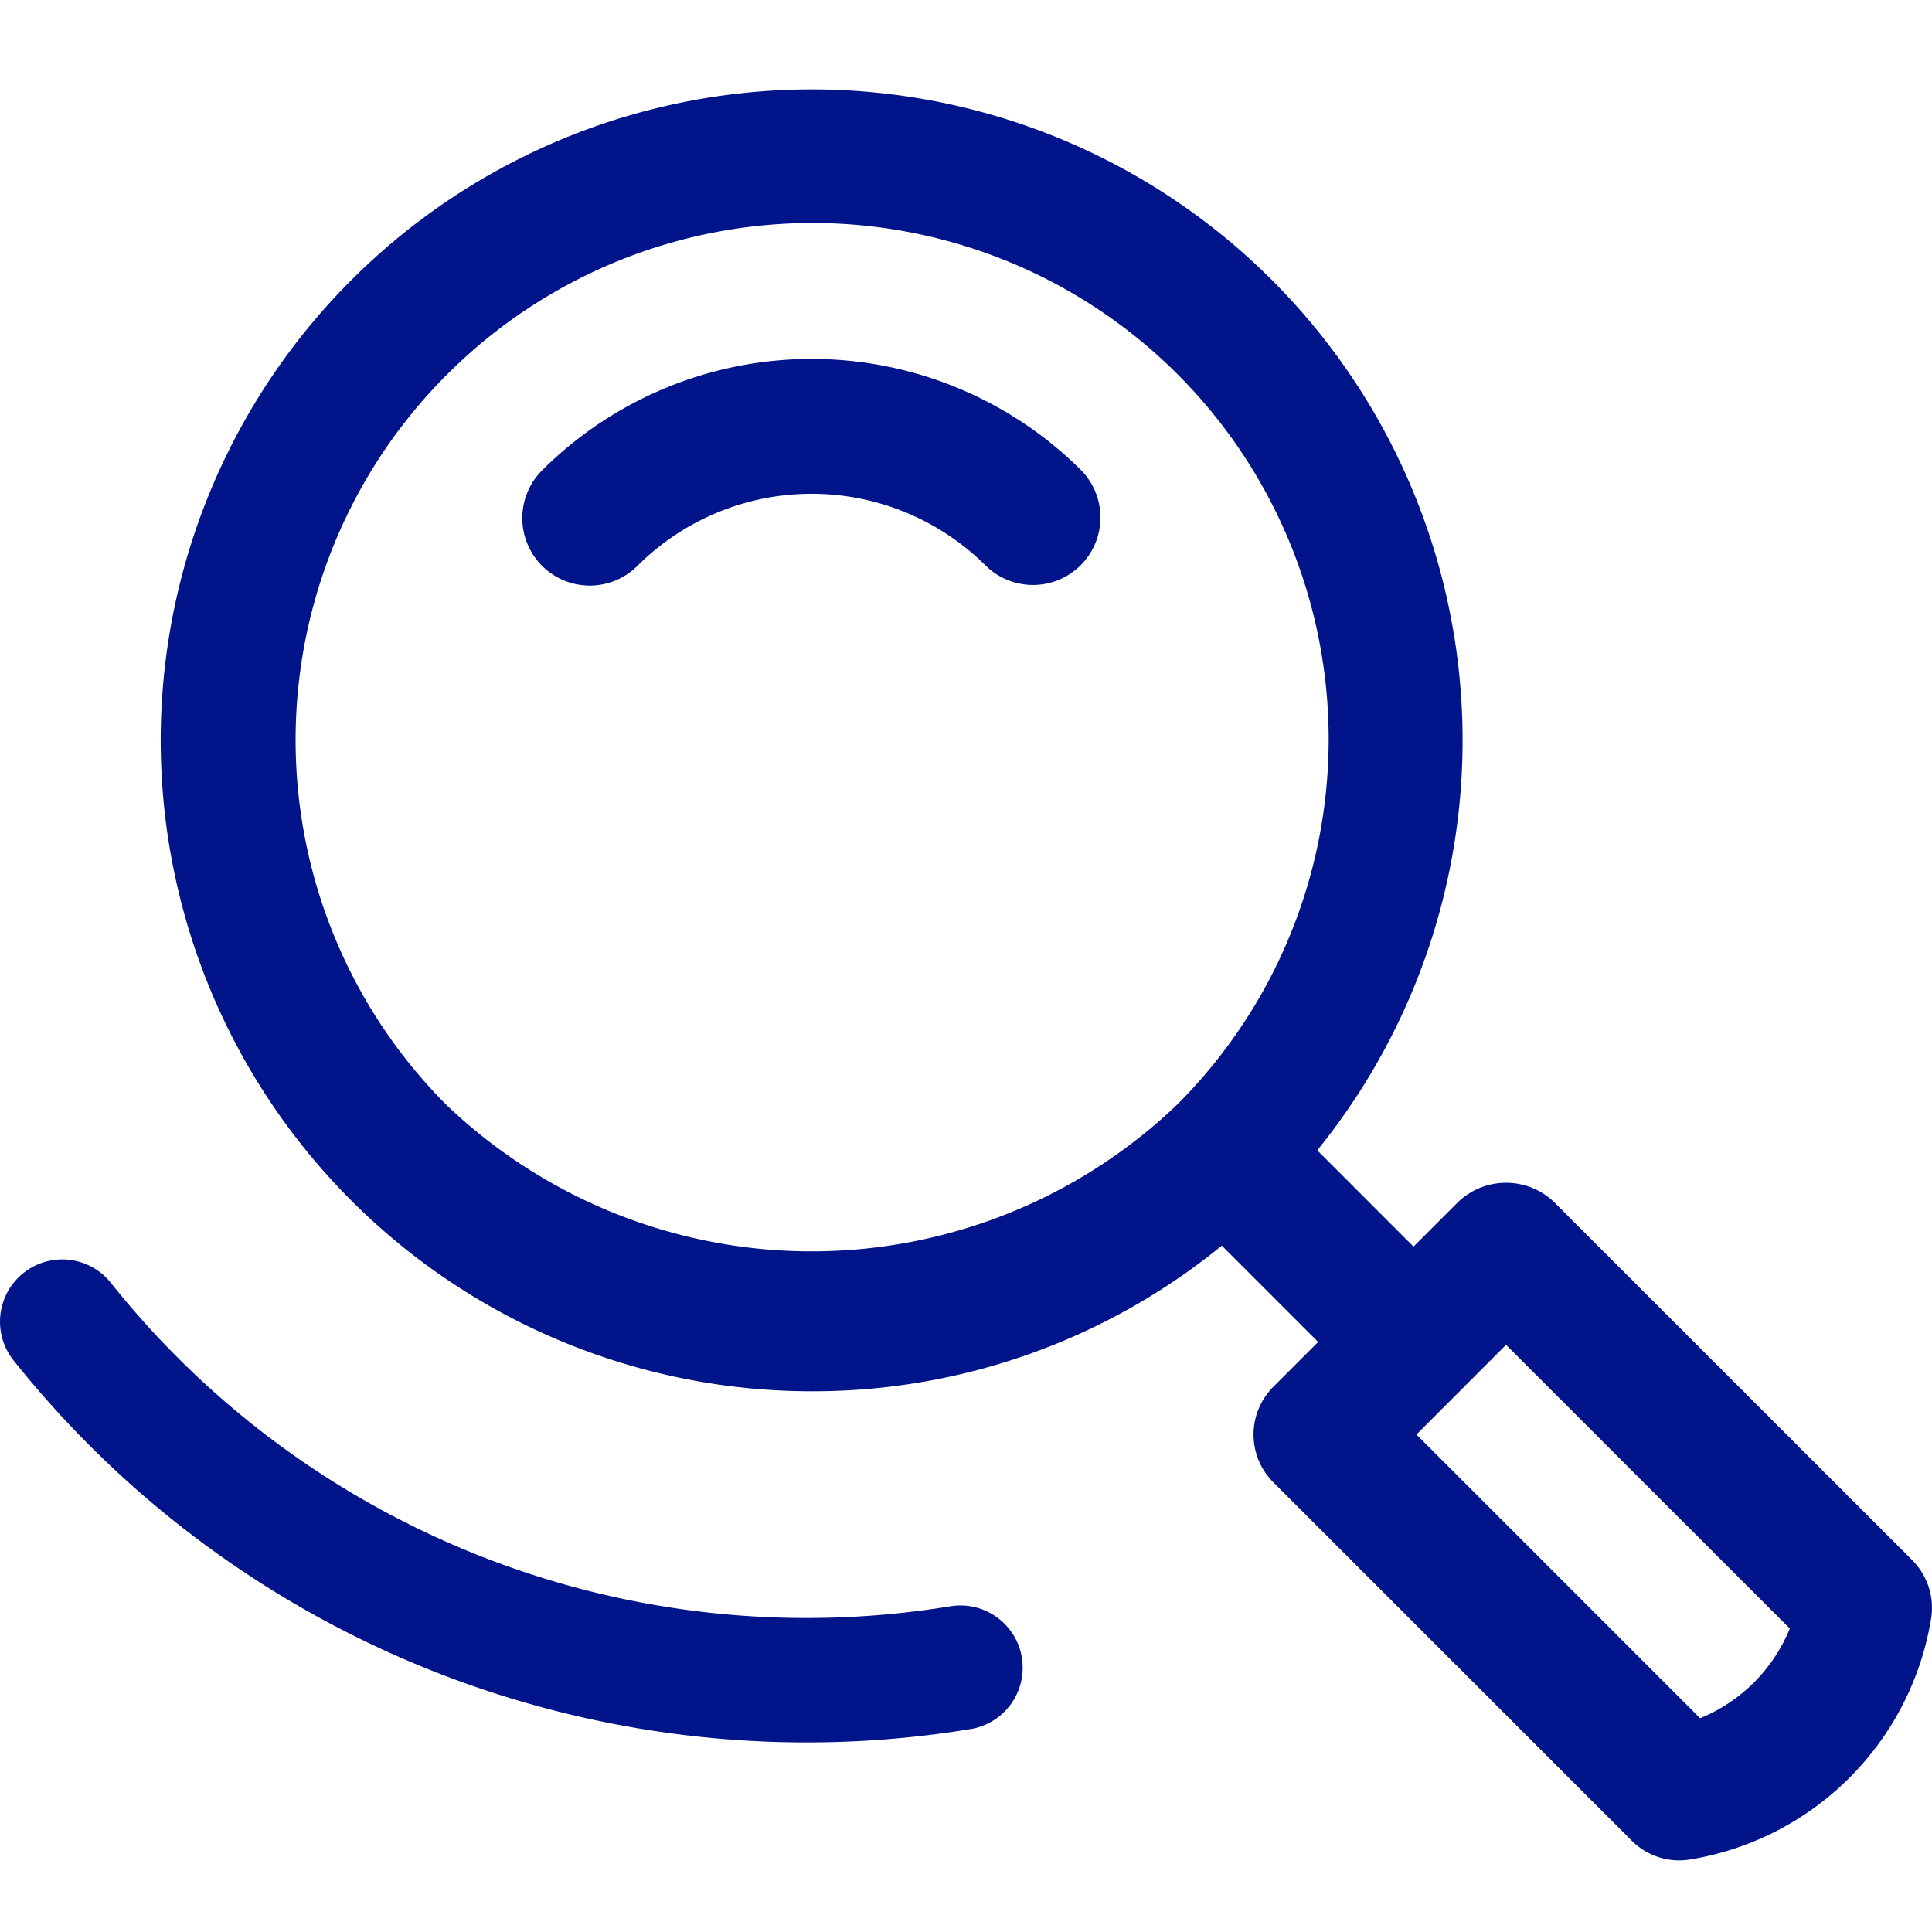 <svg xmlns="http://www.w3.org/2000/svg" xmlns:xlink="http://www.w3.org/1999/xlink" width="65" height="65" viewBox="0 0 65 65"><defs><clipPath id="a"><rect width="65" height="65" transform="translate(567 2382)" fill="#fff"/></clipPath><clipPath id="b"><rect width="65" height="59.591" fill="none"/></clipPath></defs><g transform="translate(-567 -2382)" clip-path="url(#a)"><g transform="translate(567 2385.001)"><g transform="translate(0 0)" clip-path="url(#b)"><path d="M27.567,43.807a21.739,21.739,0,0,0,13.8-4.9l3.241,3.241L43.1,43.658a2.269,2.269,0,0,0,0,3.21L55.158,58.925a2.259,2.259,0,0,0,1.6.665,2.361,2.361,0,0,0,.306-.022A9.821,9.821,0,0,0,65.24,51.4a2.273,2.273,0,0,0-.645-1.913L52.536,37.431a2.336,2.336,0,0,0-3.21,0L47.817,38.94,44.579,35.7a21.9,21.9,0,1,0-17.012,8.107m32.91,7.982a5.5,5.5,0,0,1-3.018,3.018l-9.544-9.544,3.016-3.018ZM15.286,9.616A17.368,17.368,0,1,1,39.848,34.178a17.786,17.786,0,0,1-24.563,0,17.389,17.389,0,0,1,0-24.563" transform="translate(-0.261 0)" fill="#021489"/><path d="M20.689,17.138a2.267,2.267,0,0,0,1.606-.665,8.3,8.3,0,0,1,11.722,0,2.27,2.27,0,0,0,3.21-3.21,12.847,12.847,0,0,0-18.142,0,2.27,2.27,0,0,0,1.6,3.875" transform="translate(-0.848 -0.438)" fill="#021489"/><path d="M.455,44.667a34.119,34.119,0,0,0,32.2,12.405,2.093,2.093,0,1,0-.684-4.131A29.927,29.927,0,0,1,3.732,42.062,2.093,2.093,0,1,0,.455,44.667" transform="translate(0 -1.9)" fill="#021489"/></g></g></g></svg>